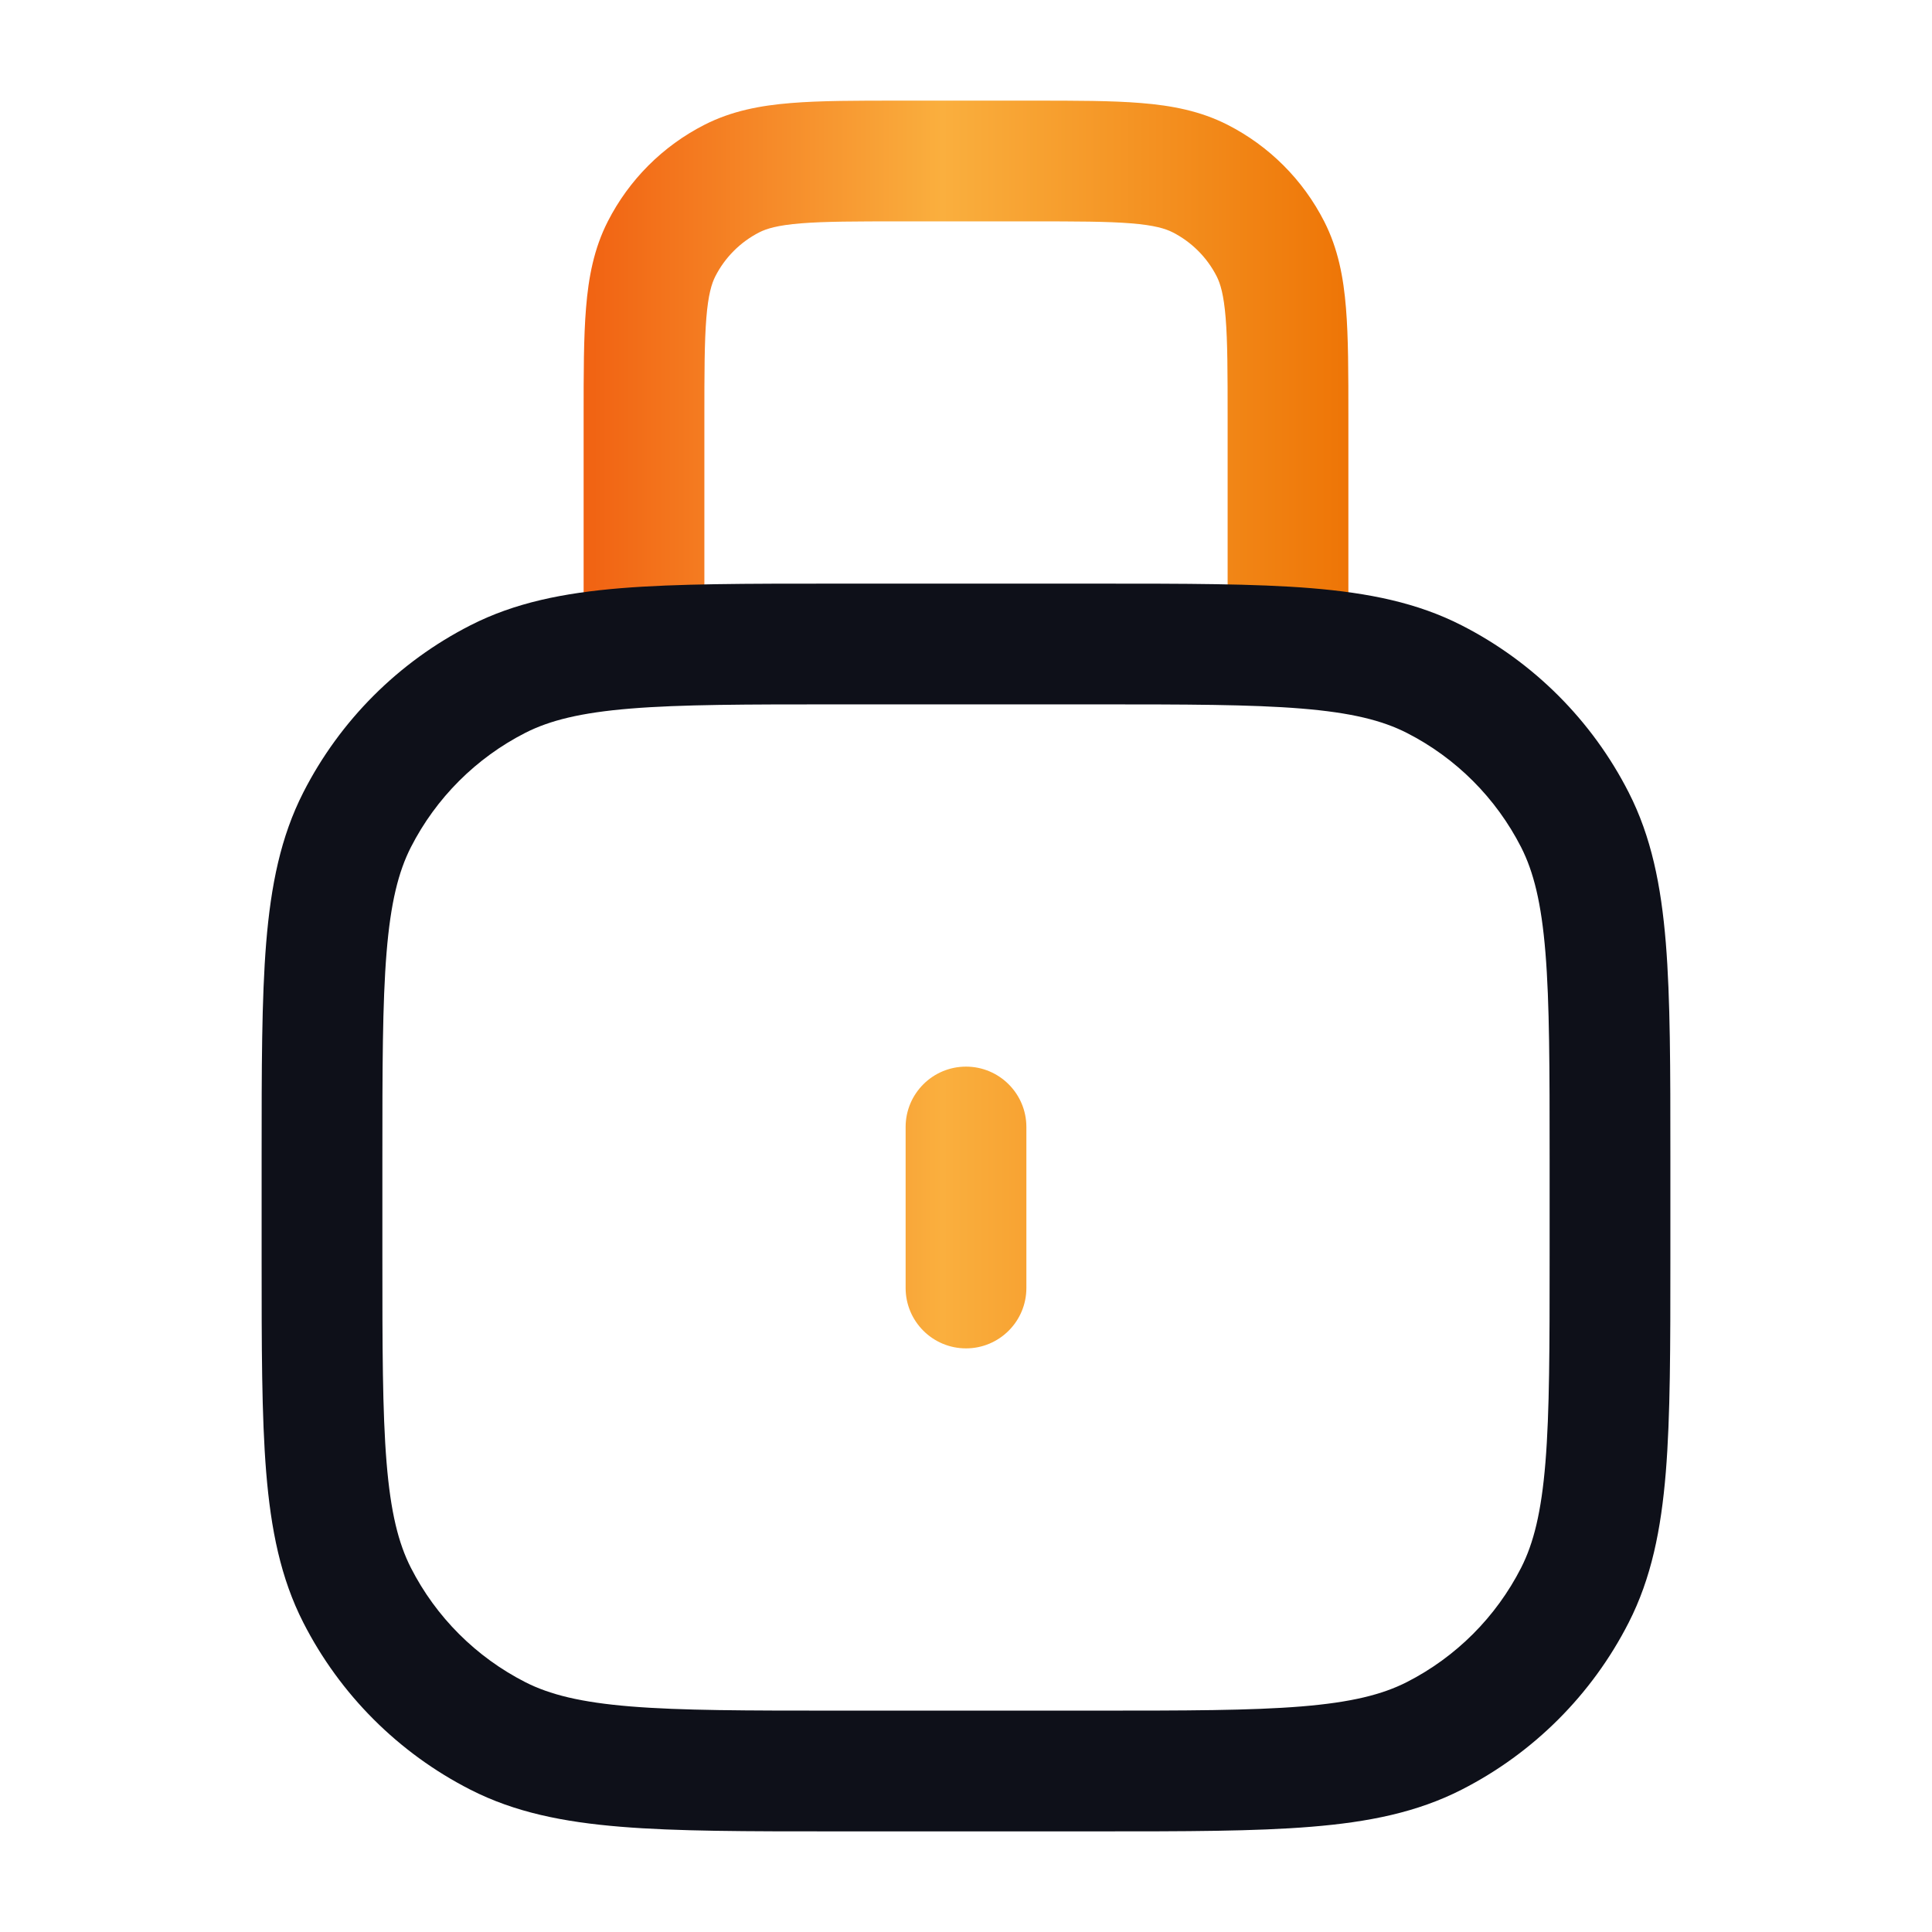 <svg width="36" height="36" viewBox="0 0 36 36" fill="none" xmlns="http://www.w3.org/2000/svg">
<path fill-rule="evenodd" clip-rule="evenodd" d="M16.8 1.875H16.754C15.953 1.875 15.284 1.875 14.738 1.92C14.168 1.966 13.633 2.067 13.127 2.325C12.351 2.72 11.72 3.351 11.325 4.127C11.067 4.633 10.966 5.168 10.92 5.738C10.875 6.284 10.875 6.953 10.875 7.754L10.875 7.754L10.875 7.8V12C10.875 12.621 11.379 13.125 12 13.125C12.621 13.125 13.125 12.621 13.125 12V7.8C13.125 6.941 13.126 6.365 13.162 5.921C13.197 5.491 13.26 5.285 13.329 5.149C13.509 4.796 13.796 4.509 14.149 4.329C14.285 4.26 14.491 4.197 14.921 4.162C15.365 4.126 15.941 4.125 16.8 4.125H19.2C20.059 4.125 20.635 4.126 21.079 4.162C21.509 4.197 21.715 4.26 21.851 4.329C22.204 4.509 22.491 4.796 22.671 5.149C22.74 5.285 22.803 5.491 22.838 5.921C22.874 6.365 22.875 6.941 22.875 7.8V12C22.875 12.621 23.379 13.125 24 13.125C24.621 13.125 25.125 12.621 25.125 12V7.8V7.754C25.125 6.953 25.125 6.284 25.08 5.738C25.034 5.168 24.933 4.633 24.675 4.127C24.28 3.351 23.649 2.72 22.873 2.325C22.367 2.067 21.832 1.966 21.262 1.92C20.716 1.875 20.047 1.875 19.246 1.875H19.2H16.8ZM19.125 21C19.125 20.379 18.621 19.875 18 19.875C17.379 19.875 16.875 20.379 16.875 21V24C16.875 24.621 17.379 25.125 18 25.125C18.621 25.125 19.125 24.621 19.125 24V21Z" fill="url(#paint0_linear_43_1977)"/>
<path fill-rule="evenodd" clip-rule="evenodd" d="M15.55 10.875L15.6 10.875H20.4L20.45 10.875C22.088 10.875 23.386 10.875 24.432 10.96C25.503 11.048 26.408 11.23 27.235 11.652C28.575 12.335 29.665 13.425 30.348 14.765C30.77 15.592 30.952 16.497 31.04 17.568C31.125 18.614 31.125 19.912 31.125 21.55V21.6V23.4V23.45C31.125 25.088 31.125 26.386 31.04 27.432C30.952 28.503 30.77 29.408 30.348 30.235C29.665 31.575 28.575 32.665 27.235 33.348C26.408 33.77 25.503 33.952 24.432 34.039C23.386 34.125 22.088 34.125 20.45 34.125H20.4H15.6H15.55C13.912 34.125 12.614 34.125 11.568 34.039C10.498 33.952 9.592 33.77 8.765 33.348C7.425 32.665 6.335 31.575 5.652 30.235C5.23 29.408 5.048 28.503 4.96 27.432C4.875 26.386 4.875 25.088 4.875 23.45L4.875 23.4V21.6L4.875 21.55C4.875 19.912 4.875 18.614 4.96 17.568C5.048 16.497 5.23 15.592 5.652 14.765C6.335 13.425 7.425 12.335 8.765 11.652C9.592 11.23 10.498 11.048 11.568 10.96C12.614 10.875 13.912 10.875 15.55 10.875ZM11.751 13.203C10.82 13.279 10.243 13.424 9.787 13.656C8.87 14.124 8.124 14.87 7.656 15.787C7.424 16.244 7.279 16.82 7.203 17.751C7.126 18.695 7.125 19.901 7.125 21.6V23.4C7.125 25.099 7.126 26.305 7.203 27.249C7.279 28.18 7.424 28.756 7.656 29.213C8.124 30.131 8.87 30.876 9.787 31.344C10.243 31.576 10.82 31.721 11.751 31.797C12.695 31.874 13.901 31.875 15.6 31.875H20.4C22.099 31.875 23.305 31.874 24.249 31.797C25.18 31.721 25.756 31.576 26.213 31.344C27.131 30.876 27.876 30.131 28.344 29.213C28.576 28.756 28.721 28.18 28.797 27.249C28.874 26.305 28.875 25.099 28.875 23.4V21.6C28.875 19.901 28.874 18.695 28.797 17.751C28.721 16.82 28.576 16.244 28.344 15.787C27.876 14.87 27.131 14.124 26.213 13.656C25.756 13.424 25.18 13.279 24.249 13.203C23.305 13.126 22.099 13.125 20.4 13.125H15.6C13.901 13.125 12.695 13.126 11.751 13.203Z" fill="#0E1019"/>
<defs>
<linearGradient id="paint0_linear_43_1977" x1="10.876" y1="13.5" x2="25.125" y2="13.5" gradientUnits="userSpaceOnUse">
<stop stop-color="#F16212"/>
<stop offset="0.469" stop-color="#FAAF3E"/>
<stop offset="1" stop-color="#EE7506"/>
</linearGradient>
</defs>
</svg>
